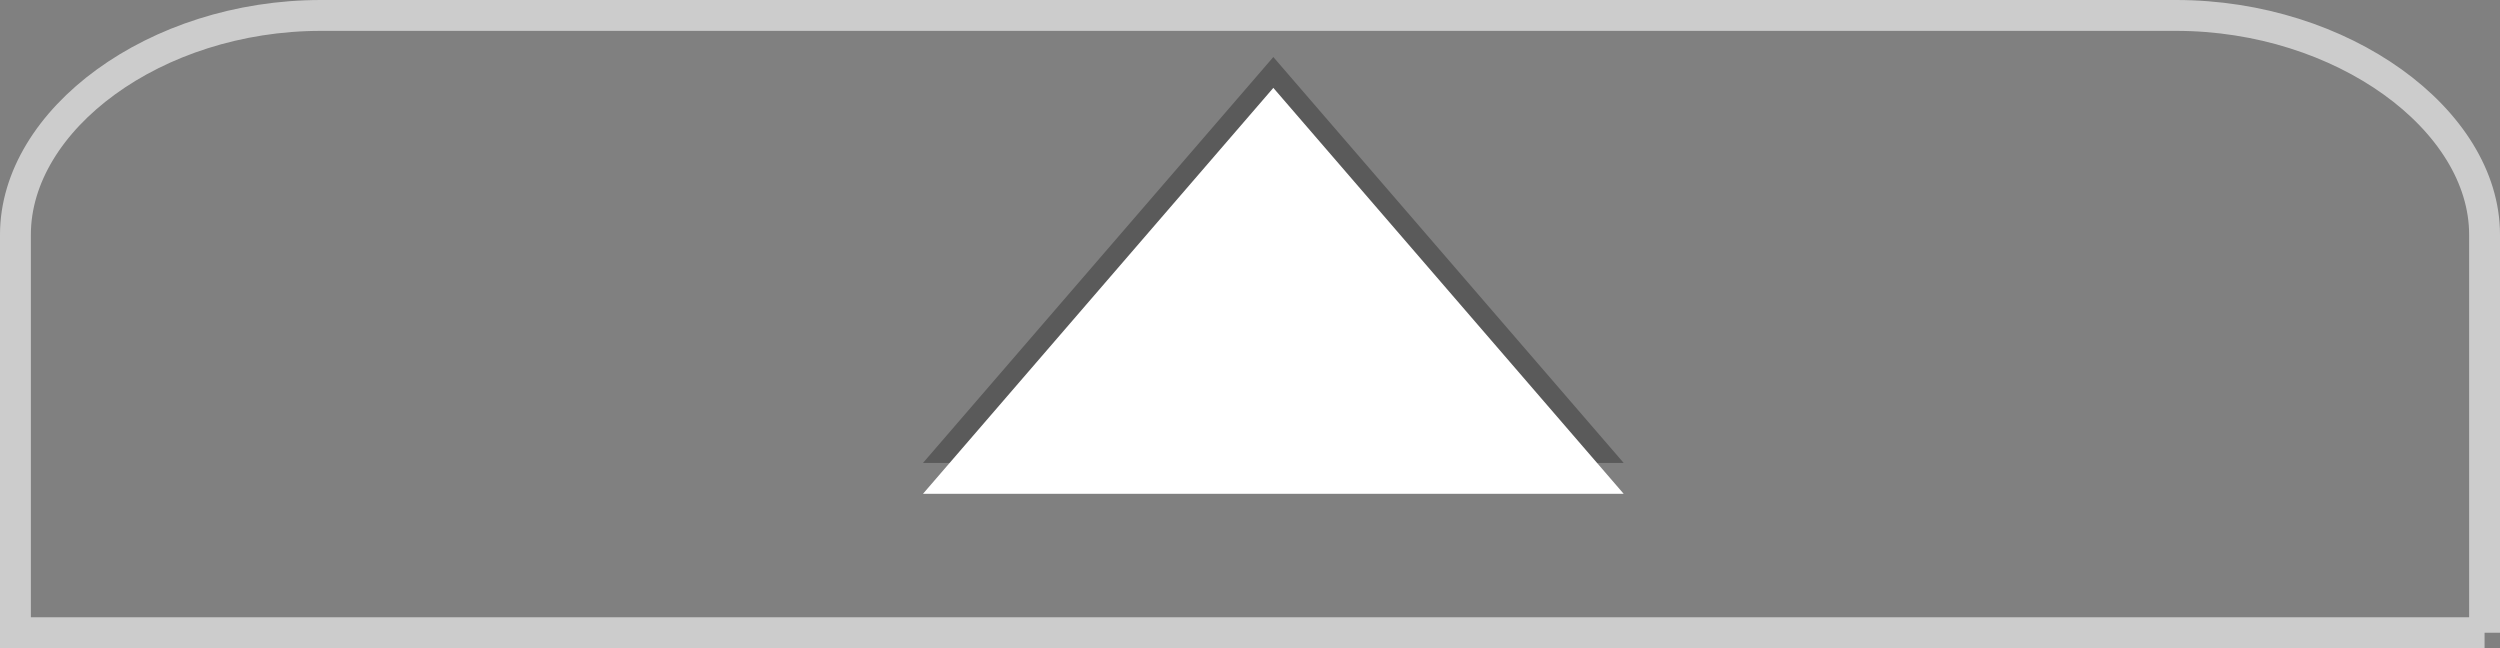 <?xml version="1.0" encoding="UTF-8" standalone="no"?>
<svg
   xmlns:dc="http://purl.org/dc/elements/1.1/"
   xmlns:cc="http://creativecommons.org/ns#"
   xmlns:rdf="http://www.w3.org/1999/02/22-rdf-syntax-ns#"
   xmlns:svg="http://www.w3.org/2000/svg"
   xmlns="http://www.w3.org/2000/svg"
   height="21"
   width="81"
   x="0px"
   y="0px"
   version="1.1"
   viewBox="0 0 81 21"
   xml:space="preserve"
   enable-background="new 0 0 100 100"
   id="back"><rect x="0" y="0" width="81" height="21" fill="#808080" stroke="none"/><defs
     id="defs17" /><polygon
     transform="matrix(1,0,0,-1,-9,53)"
     style="opacity:0.3"
     id="polygon5"
     points="38.904,38 50.256,51.152 61.608,38 " /><polygon
     transform="matrix(1,0,0,-1,-9,53)"
     style="fill:#ffffff"
     id="polygon7"
     points="38.904,37 50.256,50.153 61.608,37 " /><path
     style="fill:none;stroke:#cccccc;stroke-miterlimit:10"
     id="path11"
     d="m 80.5,20.5 0,-12.896 C 80.5,3.879 75.886,0.5 70.504,0.5 l -60.102,0 C 5.019,0.5 0.5,3.879 0.5,7.604 l 0,12.896 80,0 z"
     stroke-miterlimit="10" /></svg>